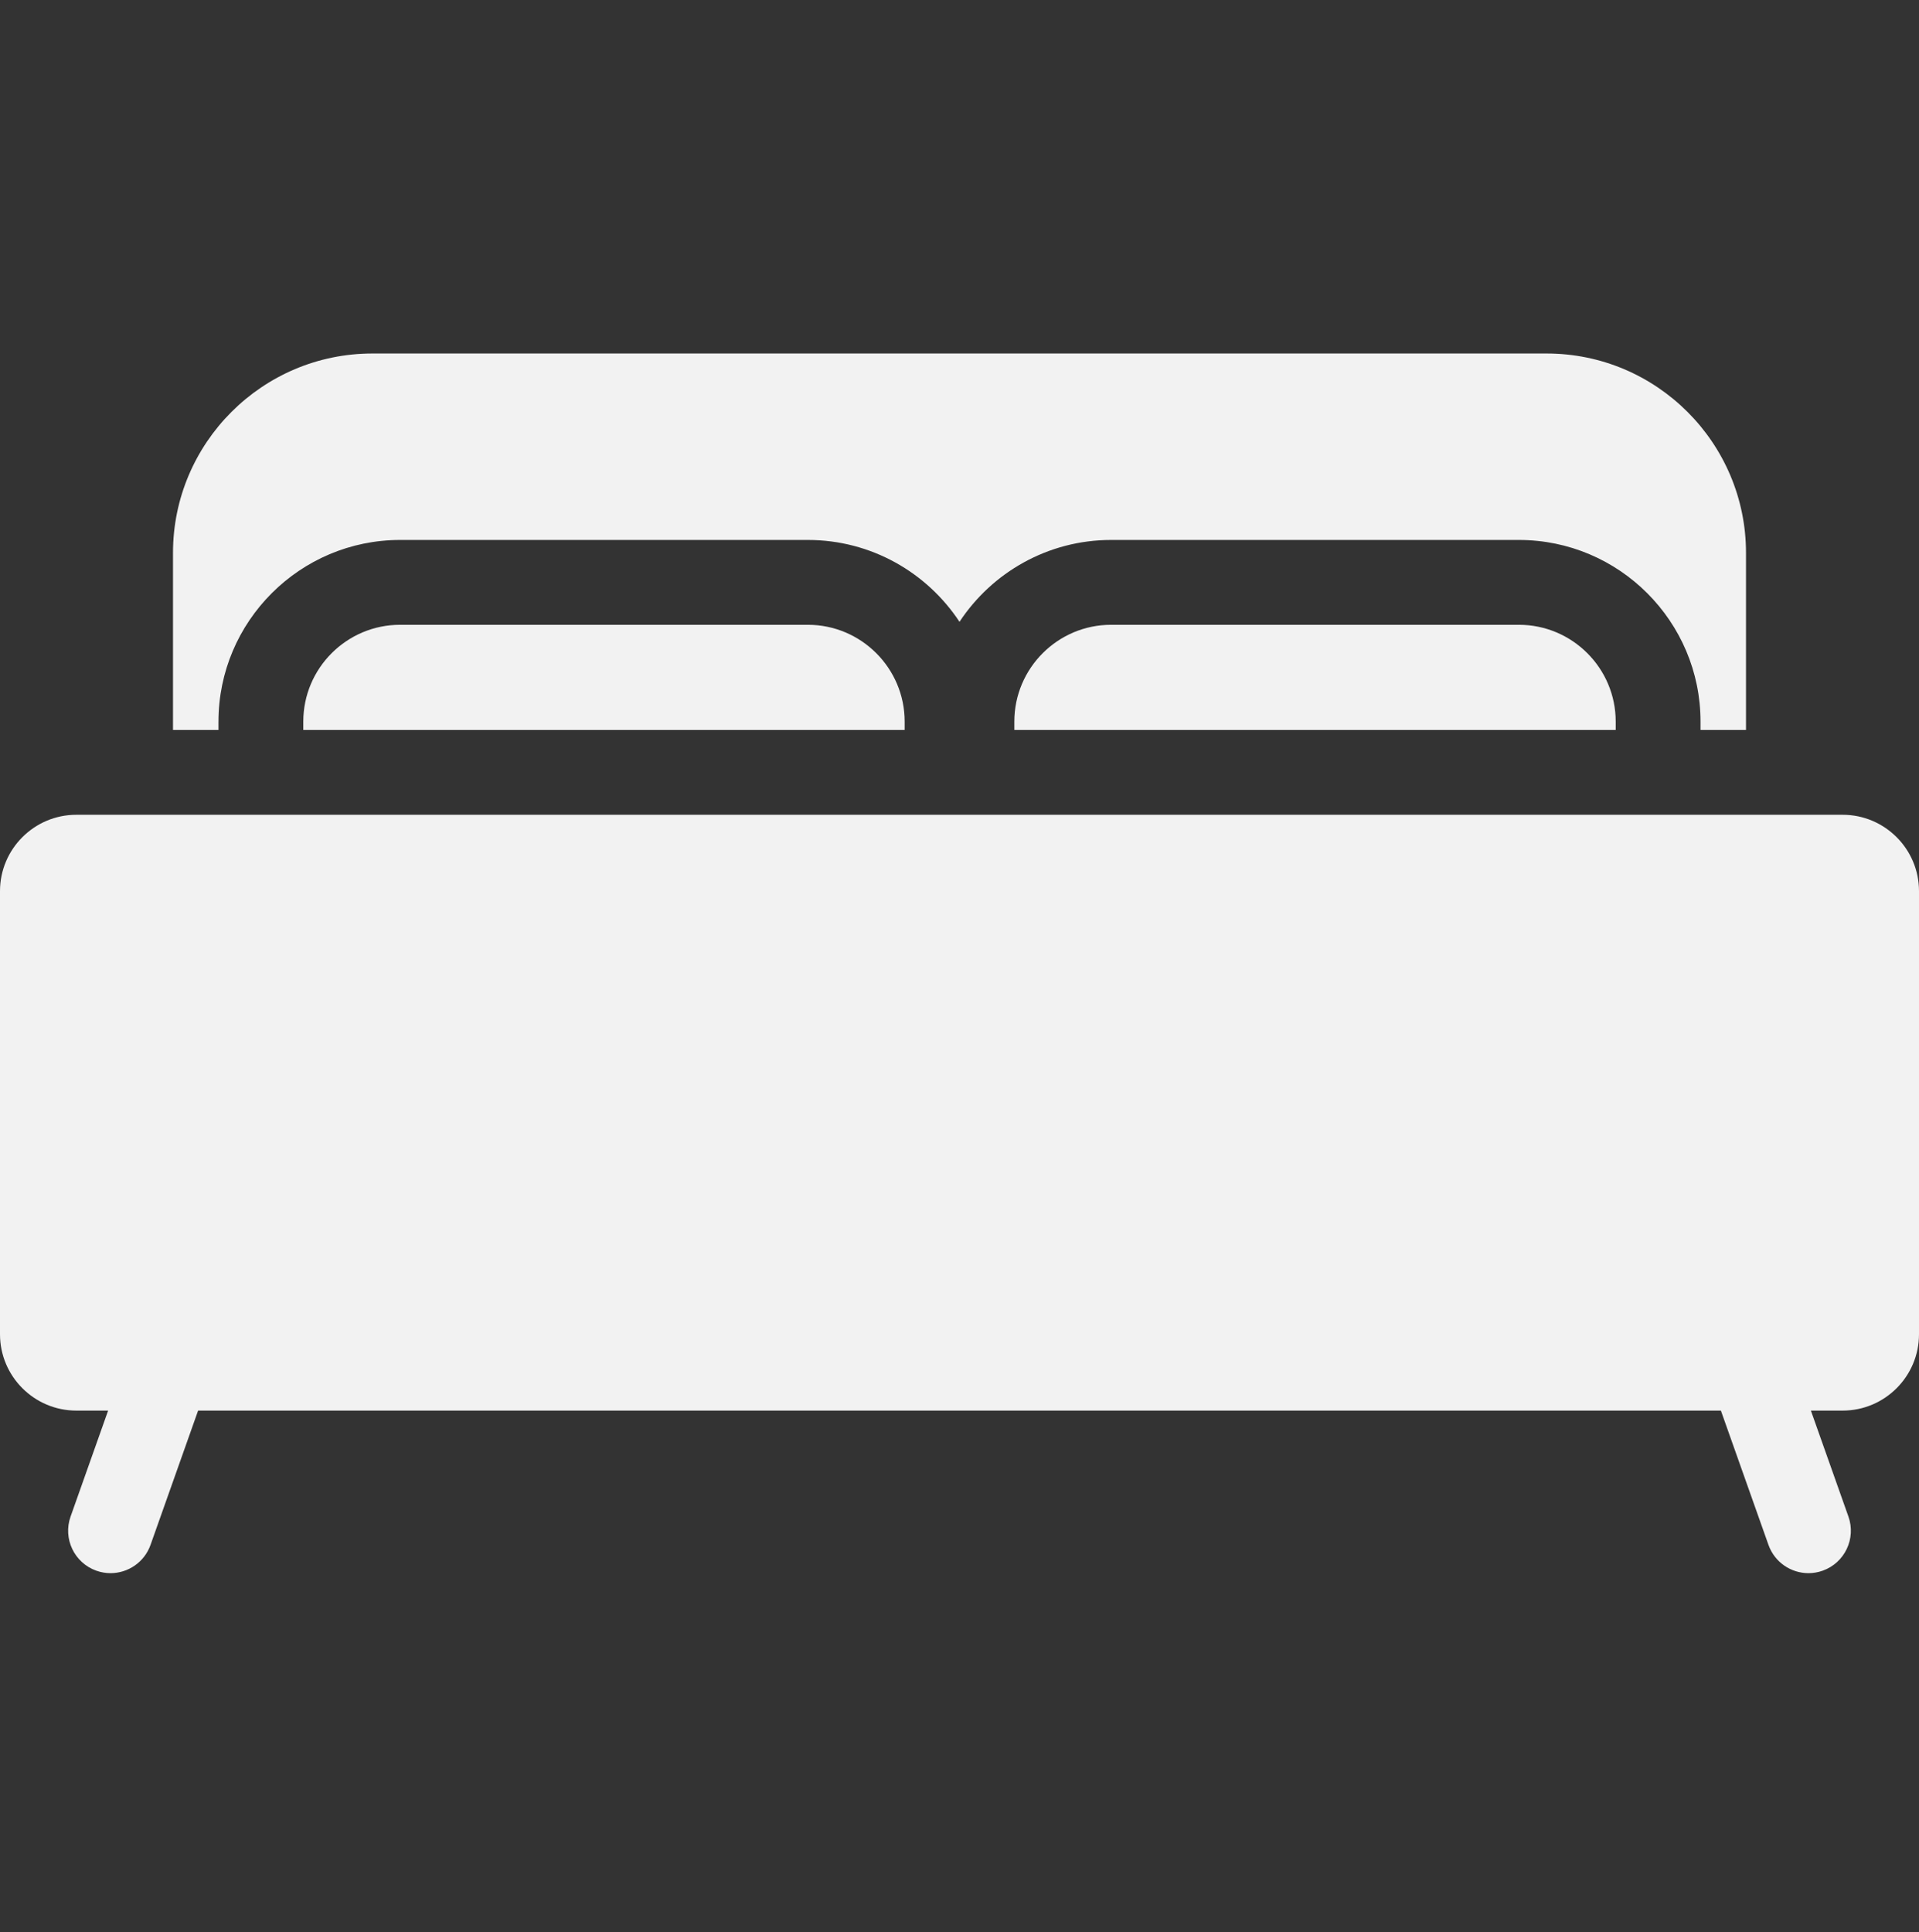 <?xml version="1.0" encoding="UTF-8"?> <svg xmlns="http://www.w3.org/2000/svg" width="146" height="147" viewBox="0 0 146 147" fill="none"><rect x="0" y="0" width="146" height="147" fill="#333333" stroke="none"/> <path d="M16.622 54.901C16.622 47.282 22.821 41.082 30.441 41.082H61.462C66.279 41.082 70.526 43.561 73 47.309C75.475 43.561 79.721 41.082 84.538 41.082H115.56C123.179 41.082 129.378 47.282 129.378 54.901V55.538H132.838V42.062C132.838 33.7 126.035 26.896 117.672 26.896H28.327C19.965 26.896 13.162 33.7 13.162 42.062V55.538H16.621V54.901H16.622Z" fill="#F2F2F2"></path> <path d="M140.192 61.991H5.808C2.605 61.991 0 64.596 0 67.799V101.515C0 104.718 2.605 107.323 5.808 107.323H8.226L5.369 115.386C4.774 117.066 5.653 118.91 7.333 119.505C7.689 119.631 8.053 119.691 8.41 119.691C9.738 119.691 10.983 118.864 11.452 117.541L15.072 107.323H130.928L134.548 117.541C135.017 118.864 136.261 119.691 137.59 119.691C137.947 119.691 138.311 119.631 138.667 119.505C140.347 118.909 141.226 117.065 140.631 115.386L137.774 107.323H140.192C143.395 107.323 146 104.718 146 101.515V67.799C146 64.596 143.395 61.991 140.192 61.991Z" fill="#F2F2F2"></path> <path d="M84.538 47.536C80.477 47.536 77.172 50.84 77.172 54.901V55.538H122.925V54.901C122.925 50.84 119.621 47.536 115.559 47.536H84.538Z" fill="#F2F2F2"></path> <path d="M30.441 47.536C26.379 47.536 23.075 50.84 23.075 54.901V55.538H68.828V54.901C68.828 50.84 65.523 47.536 61.462 47.536H30.441Z" fill="#F2F2F2"></path> </svg> 